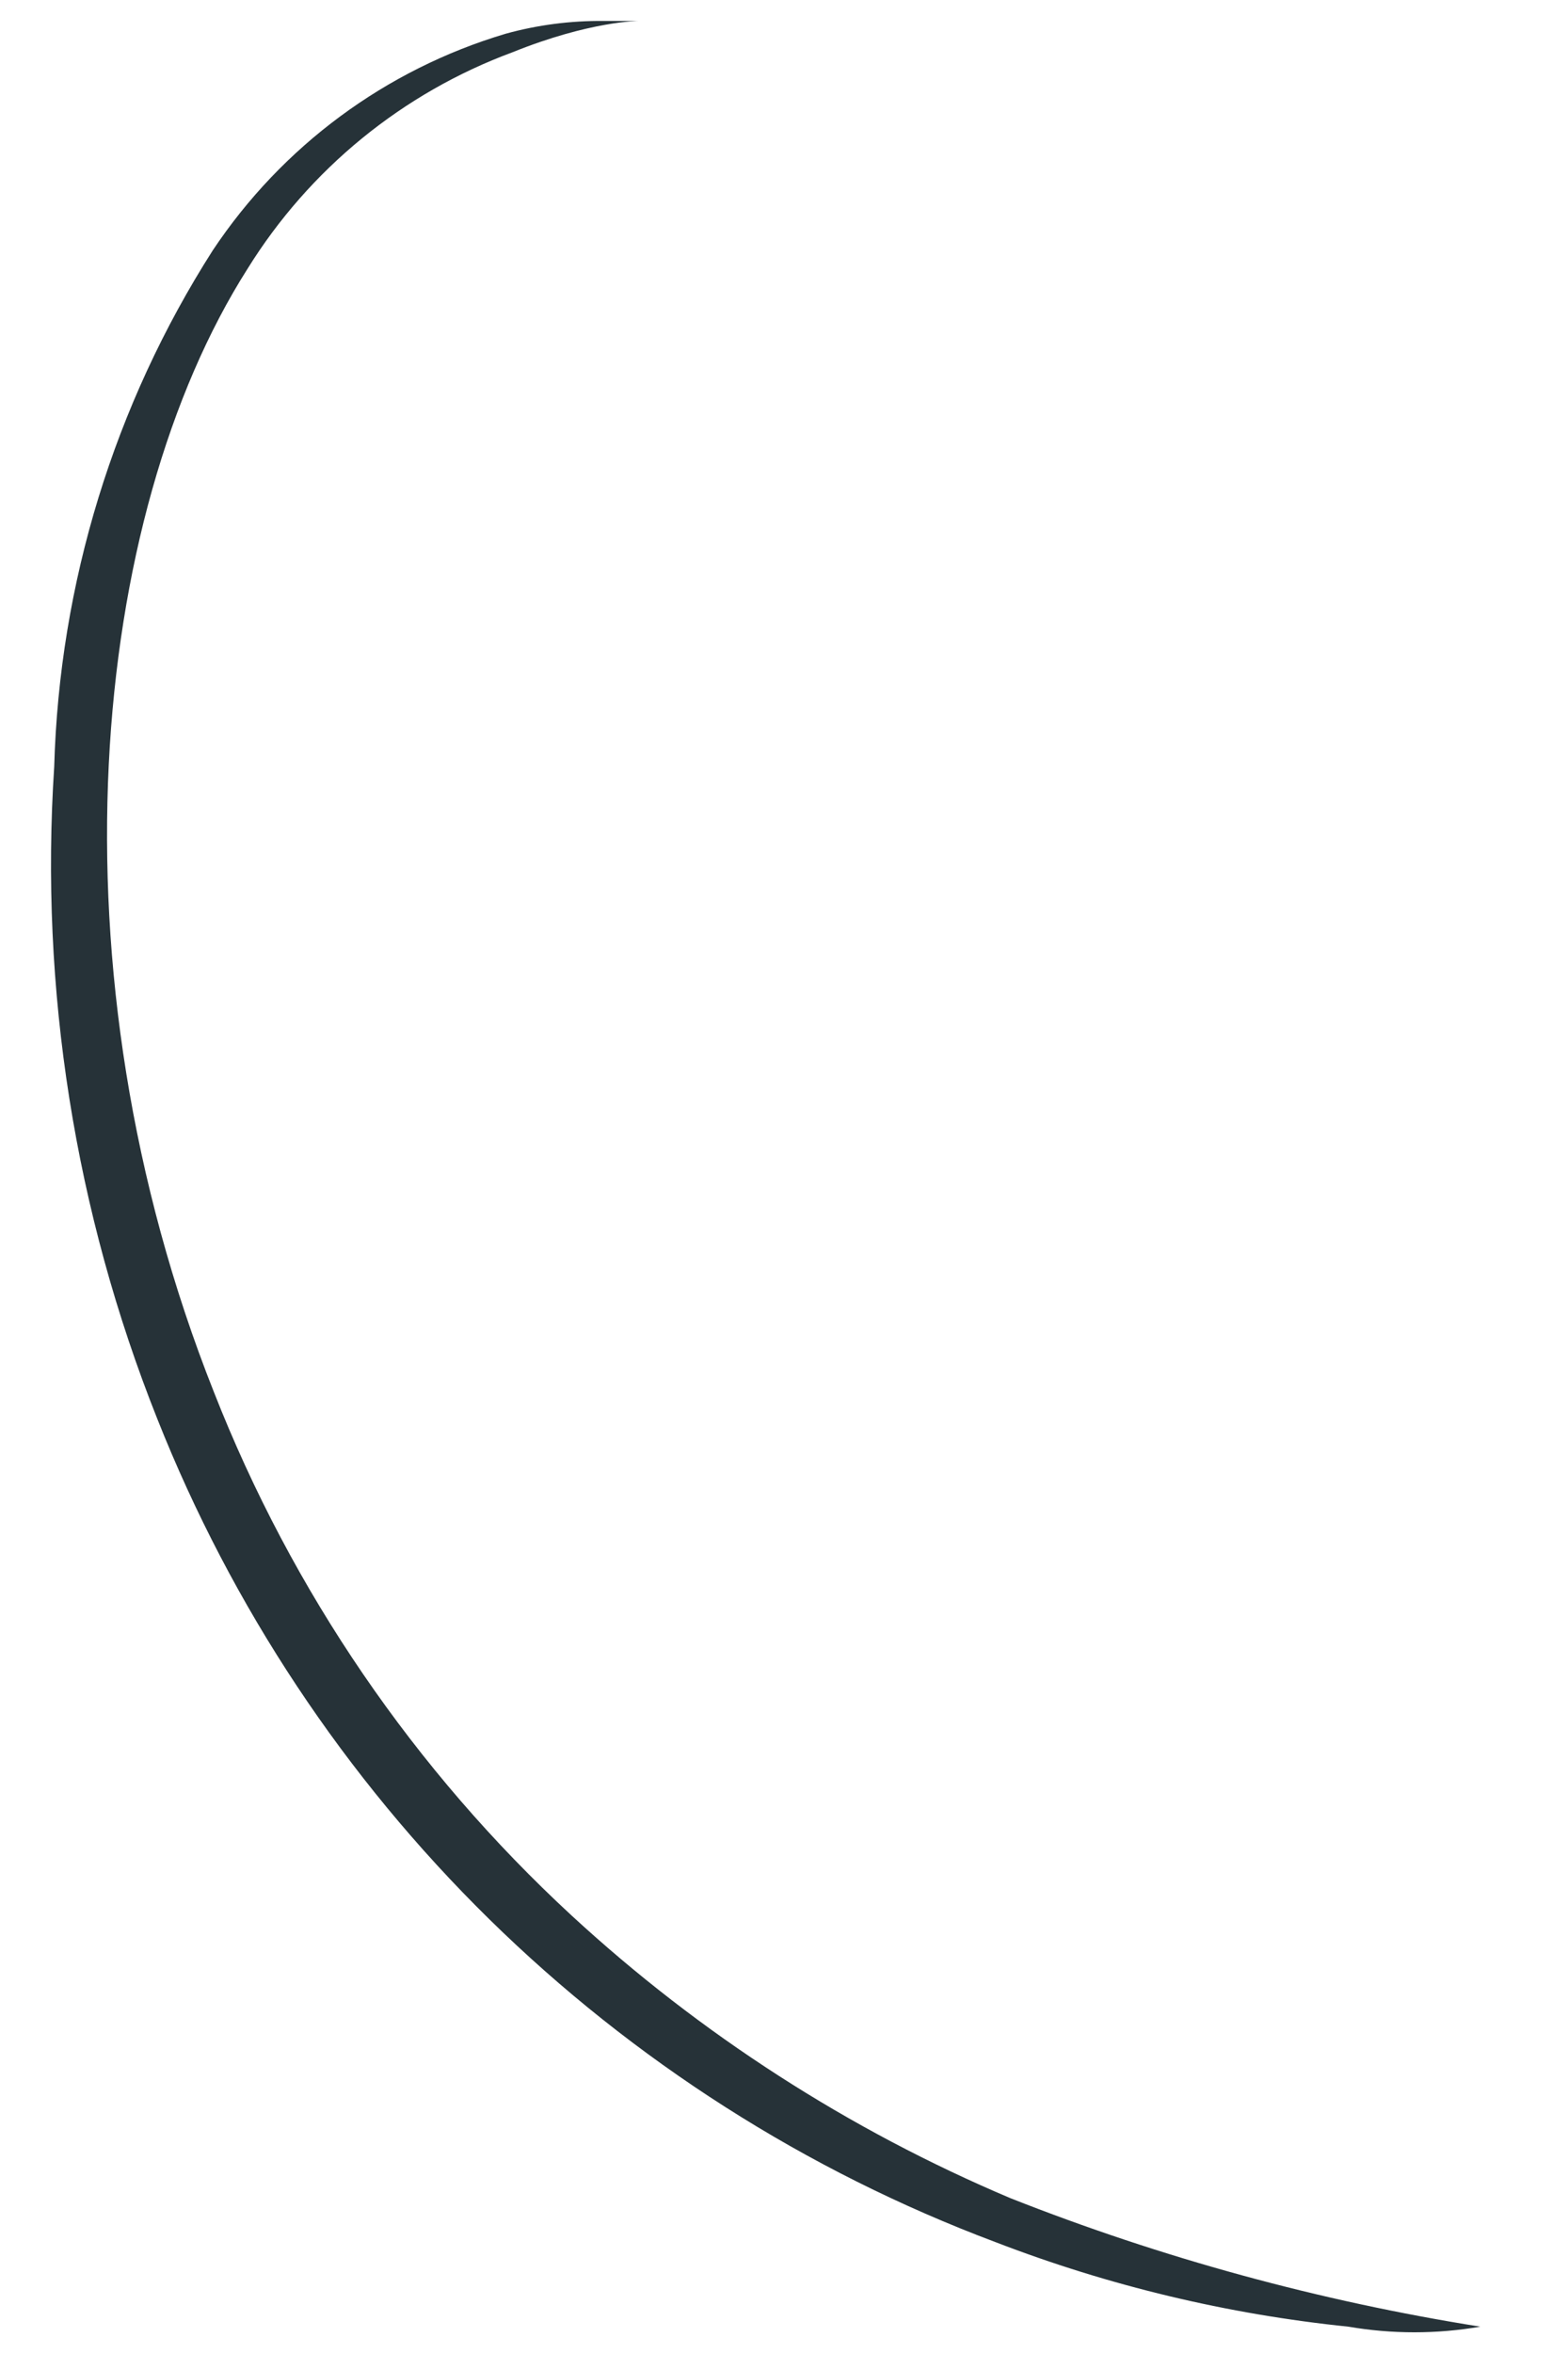 <?xml version="1.0" encoding="UTF-8" standalone="no"?><svg width='14' height='21' viewBox='0 0 14 21' fill='none' xmlns='http://www.w3.org/2000/svg'>
<path d='M13.217 20.765C12.827 20.832 12.429 20.832 12.039 20.765C10.959 20.654 9.899 20.4 8.887 20.01C7.196 19.375 5.657 18.393 4.368 17.128C3.079 15.862 2.07 14.341 1.404 12.662C0.668 10.815 0.354 8.827 0.484 6.843C0.53 5.207 1.019 3.614 1.9 2.234C2.519 1.304 3.444 0.62 4.515 0.301C4.801 0.222 5.096 0.184 5.393 0.187C5.6 0.187 5.703 0.187 5.703 0.187C5.703 0.187 5.269 0.187 4.577 0.466C3.595 0.829 2.762 1.509 2.21 2.399C0.804 4.611 0.412 8.652 1.91 12.424C2.608 14.203 3.7 15.8 5.104 17.096C6.254 18.156 7.58 19.009 9.021 19.618C10.373 20.152 11.781 20.537 13.217 20.765Z' fill='#263238'/>
</svg>
